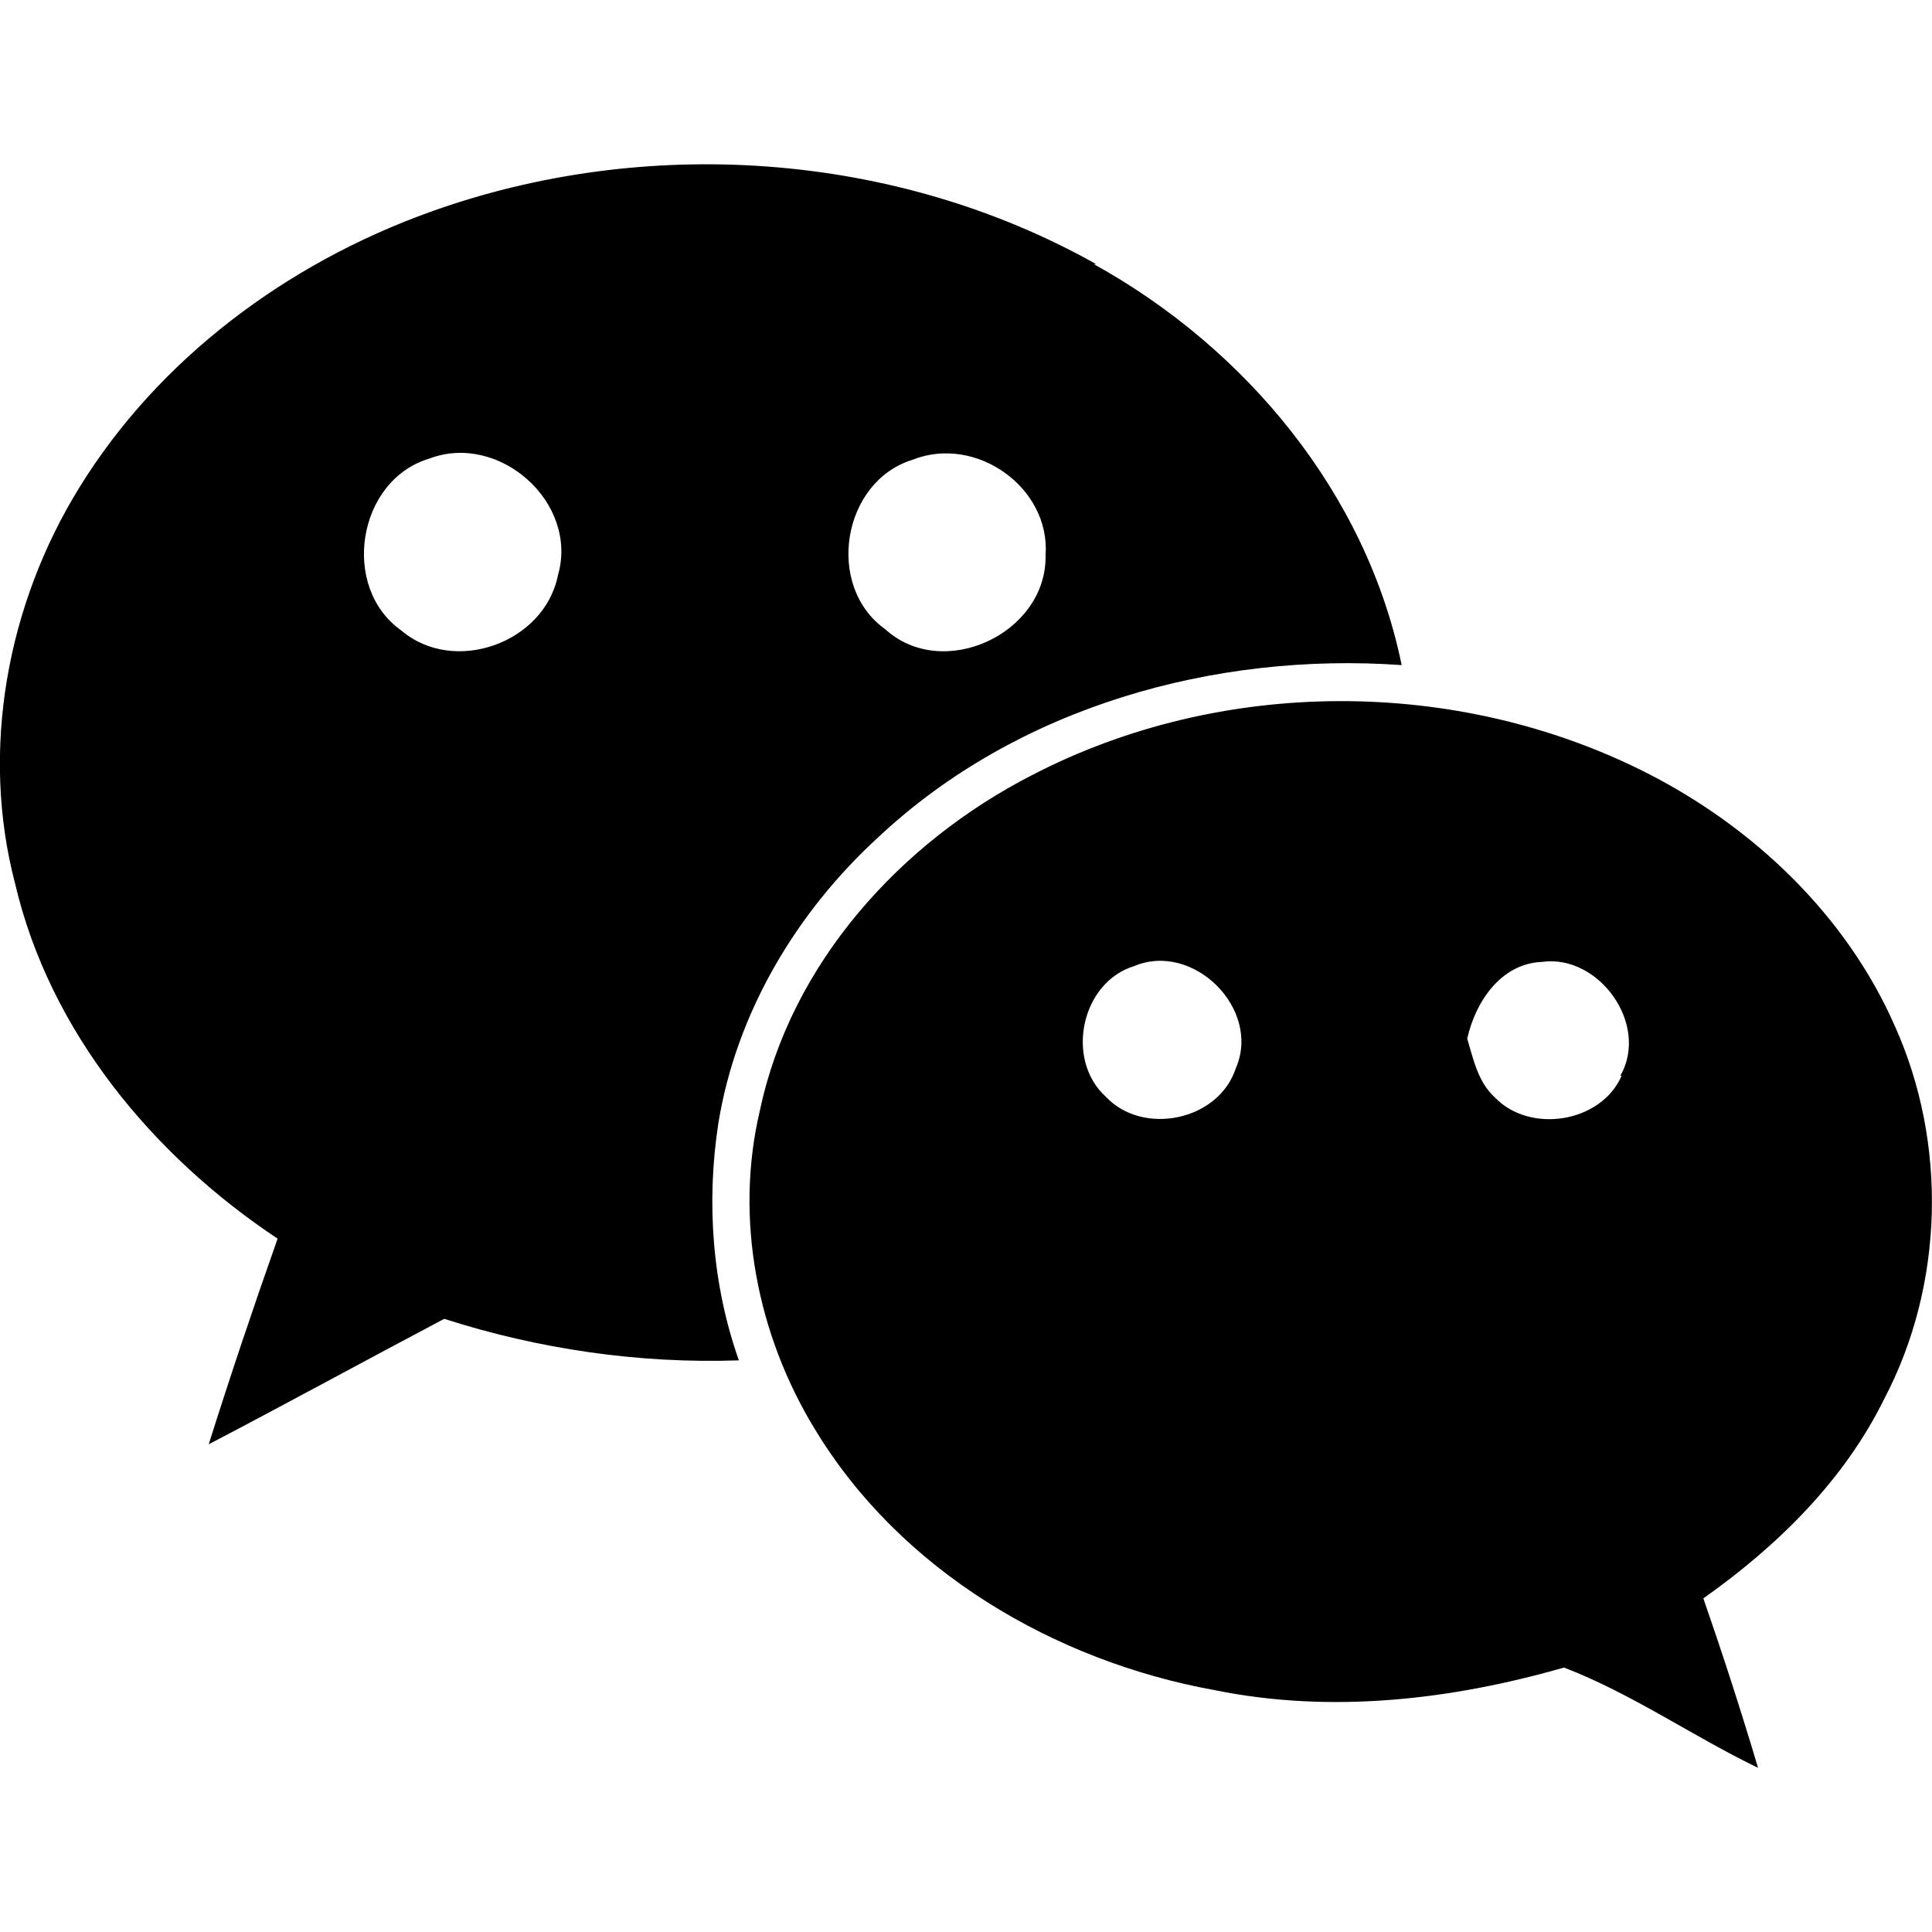 <?xml version="1.0" encoding="utf-8"?><!-- Uploaded to: SVG Repo, www.svgrepo.com, Generator: SVG Repo Mixer Tools -->
<svg fill="#000000" width="800px" height="800px" viewBox="0 0 32 32" xmlns="http://www.w3.org/2000/svg">
  <path d="M31.385 16.995c-0.807-1.839-2.344-3.297-4.12-4.198-3.141-1.589-7.042-1.583-10.172 0.042-2.177 1.115-3.99 3.115-4.505 5.547-0.427 1.792-0.047 3.719 0.906 5.281 1.417 2.349 3.974 3.849 6.63 4.328 1.922 0.391 3.911 0.161 5.781-0.375 1.125 0.432 2.125 1.135 3.214 1.661-0.281-0.943-0.583-1.875-0.906-2.807 1.224-0.865 2.328-1.948 2.995-3.302 0.99-1.885 1.052-4.229 0.177-6.177zM18.156 4.375c-3.328-1.87-7.469-2.151-11.047-0.859-2.354 0.849-4.479 2.422-5.797 4.563-1.193 1.932-1.641 4.344-1.063 6.552 0.573 2.453 2.281 4.51 4.349 5.885-0.401 1.135-0.781 2.266-1.141 3.406 1.297-0.677 2.599-1.391 3.901-2.078 1.557 0.5 3.219 0.745 4.88 0.688-0.443-1.255-0.542-2.62-0.339-3.932 0.297-1.828 1.297-3.5 2.656-4.74 2.302-2.156 5.563-3.063 8.661-2.844-0.583-2.844-2.583-5.25-5.099-6.641zM20.469 17.693c-0.281 0.87-1.542 1.13-2.156 0.469-0.672-0.609-0.411-1.891 0.474-2.161 0.979-0.411 2.109 0.714 1.682 1.693zM26.859 17.818c-0.339 0.781-1.521 0.964-2.099 0.359-0.281-0.255-0.359-0.641-0.458-0.974 0.135-0.609 0.557-1.245 1.24-1.271 0.938-0.13 1.781 1.031 1.297 1.885zM17.318 9.214c0.010 1.281-1.698 2.078-2.656 1.208-1-0.714-0.714-2.448 0.453-2.807 1.047-0.417 2.286 0.458 2.203 1.583zM9.24 9.536c-0.229 1.115-1.719 1.651-2.594 0.906-1.010-0.714-0.729-2.484 0.458-2.844 1.167-0.448 2.49 0.734 2.135 1.938z"/>
</svg>
